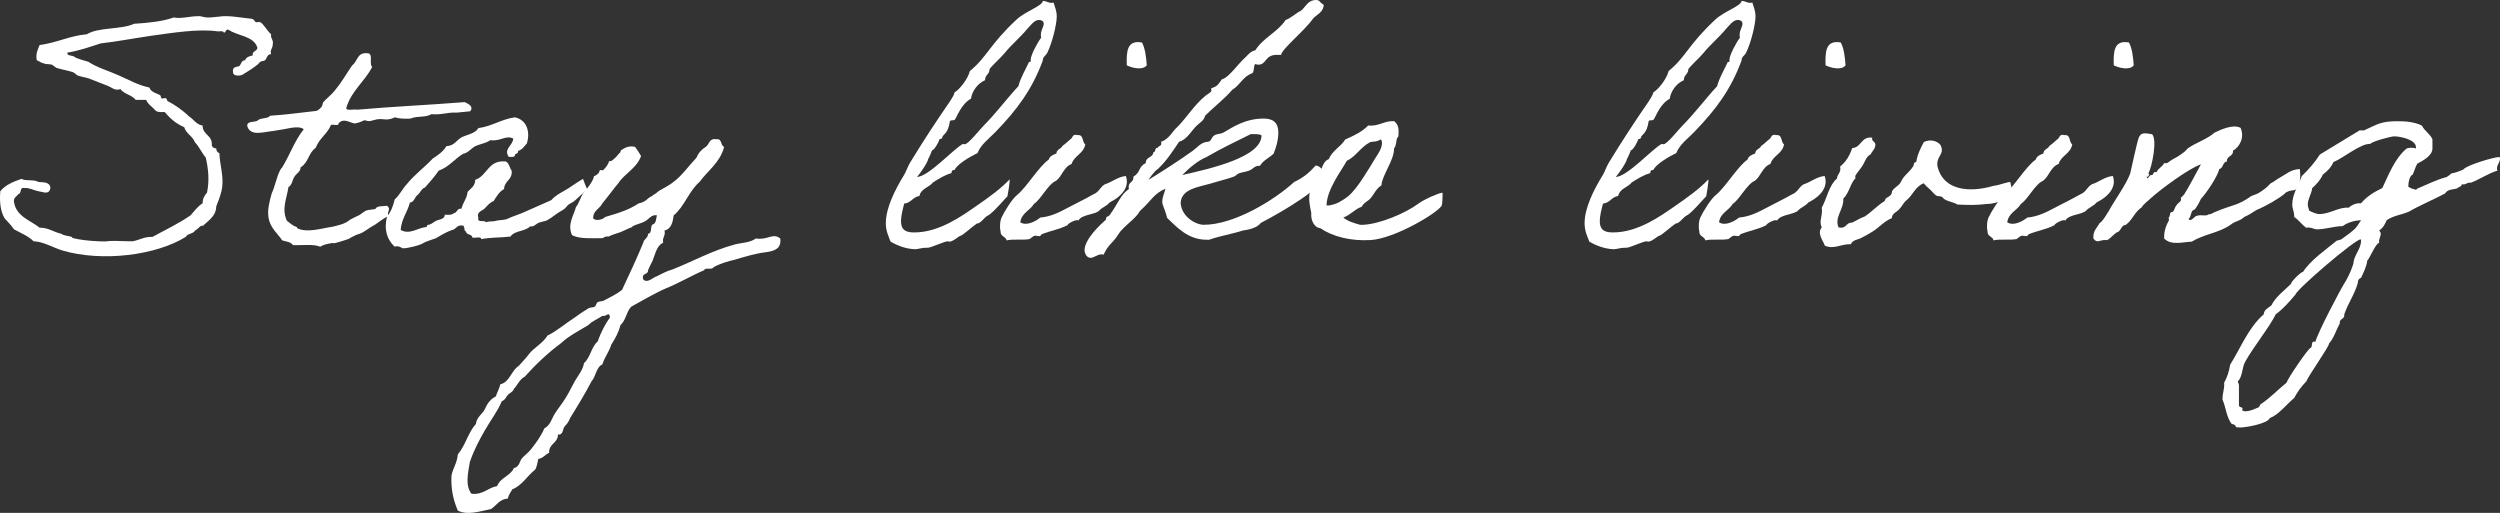 <?xml version="1.0" encoding="utf-8"?>
<!-- Generator: Adobe Illustrator 27.0.0, SVG Export Plug-In . SVG Version: 6.00 Build 0)  -->
<svg version="1.1" id="レイヤー_1" xmlns="http://www.w3.org/2000/svg" xmlns:xlink="http://www.w3.org/1999/xlink" x="0px"
	 y="0px" width="169.141px" height="34.699px" viewBox="0 0 169.141 34.699" style="enable-background:new 0 0 169.141 34.699;"
	 xml:space="preserve">
<rect x="0" y="0" width="169.141" height="34.699" fill="#333333" stroke="none"/>
<style type="text/css">
	.st0{fill:#FFFFFF;}
</style>
<g>
	<path class="st0" d="M13.708,15.296c-0.064-0.15-0.386,0.279-0.515,0.3c-0.107,0.236-0.515,0.193-0.622,0.429
		c-1.995,1.245-5.642,1.716-8.346,0.923c-0.687-0.215-1.287-0.601-1.952-0.623c-0.365-0.365-0.879-0.558-1.33-0.815
		c-0.193-0.279-0.408-0.494-0.622-0.729c-0.279-0.451-0.365-1.073-0.3-1.845C0.364,12.508,0.9,12.293,1.457,12.1
		c0.258,0.171,0.88,0.021,1.137,0.214c0.365,0.021,0.794,0,0.815,0.408c-0.086,0.493-0.494,0.257-0.815,0.214
		c-0.343-0.064-0.644-0.257-0.944-0.214c-0.343-0.086-0.172,0.386-0.408,0.408c-0.107,0.171-0.322,0.214-0.3,0.515
		c0.15,1.008,1.094,1.245,1.738,1.759c0.622,0,0.944,0.3,1.459,0.408c0.214,0.15,0.45,0.129,0.708,0.214
		c0.021,0,0.042,0.086,0.107,0.086c0.386,0.107,1.137,0.193,1.759,0.214c0.15,0,0.343,0.021,0.515,0c0.386-0.064,1.008,0,1.738,0
		c0.472-0.085,0.793-0.322,1.352-0.3c0.858-0.472,1.78-0.901,2.574-1.458c0.257-0.279,0.472-0.601,0.815-0.815
		c0-0.343,0.15-0.537,0.3-0.729c0.171-0.815,0.086-1.63-0.086-2.36c-0.279-0.322-0.429-0.729-0.729-1.03
		c-0.15-0.429-0.601-0.579-0.729-1.03c-0.558-0.236-0.965-0.601-1.33-1.03c-0.257,0.021-0.493,0.021-0.622-0.107
		C10.318,7.23,10.017,7.08,9.889,6.758H9.181c-0.257-0.343-0.794-0.386-1.03-0.729C7.765,6.157,7.572,5.921,7.314,5.814
		c-0.472-0.171-0.815-0.322-1.33-0.515C5.77,5.235,5.491,5.192,5.255,5.106c-0.064-0.021-0.236-0.193-0.3-0.214
		c-0.279-0.107-0.729-0.172-1.137-0.3C3.775,4.57,3.56,4.398,3.517,4.376c-0.257-0.064-0.365,0-0.622-0.107
		C2.788,4.248,2.659,4.141,2.487,4.076C2.402,3.583,2.573,3.347,2.68,3.046c1.158-0.15,2.017-0.622,3.197-0.729
		c0.793-0.493,2.317-0.3,3.196-0.708c0.965-0.064,1.91-0.15,2.682-0.429c0.515,0.107,1.073-0.085,1.652-0.085
		c0.214-0.021,0.365,0.085,0.601,0.085c0.451,0.021,0.922-0.107,1.352-0.085c0.236,0,0.601,0.043,0.922,0.085
		c0.258,0.043,0.622,0.064,0.815,0.107c0.064,0.021,0.171,0.193,0.214,0.215c0.086,0.021,0.236-0.043,0.3,0
		c0.215,0.107,0.472,0.601,0.729,0.815c-0.043,0.322,0.193,0.365,0.107,0.729c0,0.236-0.193,0.3-0.107,0.622
		c-0.257-0.021-0.279,0.279-0.408,0.408c-0.085,0.064-0.236,0.043-0.322,0.107c-0.064,0.043-0.107,0.128-0.193,0.193
		c-0.3,0.236-0.601,0.429-0.922,0.622c-0.15,0.15-0.729,0.193-0.729-0.107c-0.064-0.343,0.171-0.365,0.408-0.408
		c0.15-0.129,0.15-0.408,0.407-0.408c0.086-0.214,0.279-0.279,0.515-0.322c-0.043-0.322,0.279-0.257,0.322-0.515
		c-0.236-0.815-1.33-0.793-1.952-1.223c-0.236-0.064-0.15,0.193-0.322,0.193c-0.021-0.129-0.258-0.086-0.408-0.086
		c-1.33-0.193-3.089,0.107-4.527,0.3C9.031,2.596,7.915,2.811,6.8,2.939C6.07,3.175,5.362,3.433,4.547,3.562
		c0,0.257,0.343,0.15,0.515,0.3c0.086,0.085,0.644,0.236,0.922,0.322c0.622,0.408,1.352,0.601,2.06,0.922
		c0.644,0.279,1.309,0.665,2.06,0.815c0.107,0.322,0.494,0.386,0.729,0.515c0.043,0.021,0.064,0.193,0.086,0.215
		c0.086,0.042,0.236-0.043,0.322,0c0.043,0.021,0.064,0.193,0.107,0.193c0.429,0.214,1.03,0.622,1.437,1.03
		c0.322,0.193,0.494,0.558,0.923,0.622c0,0.665,0.687,0.622,0.622,1.352c0.043,0.107,0.129,0.193,0.3,0.193
		c0,0.171,0.086,0.279,0.214,0.322c0.021,0.729,0.279,1.501,0.193,2.252c-0.043,0.429-0.236,0.922-0.408,1.352
		C14.63,14.567,14.179,14.868,13.708,15.296z"/>
	<path class="st0" d="M26.298,14.61c-0.515,0.236-0.751,0.515-1.094,0.687c-0.215,0.107-0.579,0.429-0.923,0.537
		c-0.064,0-0.386,0.15-0.45,0.193c-0.129,0.043-0.15,0.129-0.408,0.193c-0.129,0.043-0.515,0.171-0.708,0.214
		c-0.322,0.086,0.021-0.064-0.429,0.043c-0.214,0.043-0.407,0.086-0.622,0.214c-0.451-0.193-1.223-0.085-1.845-0.107
		c-0.129-0.215-0.451-0.236-0.729-0.322c-0.258-0.429-0.815-0.815-0.923-1.545c-0.085-0.536,0.064-1.073,0.215-1.63
		c0.257-0.537,0.407-1.48,0.708-1.759c0.515-0.837,0.858-1.845,1.458-2.575c-0.15-0.171-0.515-0.15-0.836-0.107
		c-0.236,0.043-0.751,0.15-1.223,0.214c-0.665,0.064-1.544,0.386-1.759-0.322c-0.042-0.408,0.537-0.214,0.729-0.408
		c0.193-0.171,0.665-0.086,0.815-0.3c1.073-0.064,2.06-0.214,3.089-0.322c0.171-0.021,0.322-0.193,0.408-0.3
		c0.064-0.086,0.043-0.214,0.107-0.3c0.15-0.193,0.601-0.537,0.815-0.837c0.429-0.515,0.751-1.094,1.137-1.652
		c0.365-0.257,0.322-0.901,1.03-0.815c0.429,0,0.086,0.729,0.322,0.923c-0.515,1.008-1.416,1.609-1.759,2.789
		c0.043,0.214,0.515,0.042,0.729,0.107c2.381-0.214,4.913-0.322,7.294-0.515c0.257,0.128,0.622,0.3,0.365,0.622
		c-0.537,0.043-0.987,0.107-0.966,0.086c-0.601-0.021-0.987,0.171-1.652,0.107c-0.45,0.258-0.858,0.086-1.438,0.301
		c-0.407,0.021-0.772,0-1.03-0.086c-0.708,0.322-0.75-0.021-1.458,0.193c-0.301,0.086-0.301,0.086-0.601,0
		c-0.193,0.086-0.386,0.172-0.622,0.215c-0.257,0.043-0.772-0.429-1.137,0c0.021,0.214-0.364,0.043-0.515,0.107
		c-0.236,0.601-0.794,0.901-1.03,1.545c-0.515,0.365-0.472,0.987-1.03,1.33c0.021,0.279-0.279,0.408-0.408,0.622
		c-0.15,0.214-0.15,0.558-0.408,0.708c-0.128,0.815-0.472,1.48-0.107,2.274c0.236,0.172,0.386,0.343,0.622,0.408
		c0.086,0.021,0.064,0.086,0.086,0.107c0.687,0.322,1.63,0,2.381-0.107c0.322-0.085,0.836-0.171,1.18-0.472
		c0.021-0.021,0.58-0.3,0.601-0.3c0.172-0.086,0.301-0.236,0.494-0.322c0.172-0.064,0.451-0.064,0.622-0.107
		c0.107-0.236,0.494-0.172,0.794-0.215C26.513,14.181,26.105,14.374,26.298,14.61z"/>
	<path class="st0" d="M39.77,12.83c-0.365,0.193-0.772,0.729-1.116,0.901c-0.364,0.171-0.279,0.322-0.644,0.515
		c-0.365,0.193-0.644,0.472-1.008,0.665c-0.193,0.086-0.429,0.086-0.622,0.193c-0.214,0.129-0.257,0.236-0.515,0.214
		c-0.365,0.365-1.03,0.258-1.331,0.687c-0.75,0.086-1.266,0.043-1.974,0.172c0-0.215-0.429-0.043-0.601-0.107
		c-0.021-0.257-0.408-0.15-0.429-0.408c-0.193-0.021-0.021-0.45-0.3-0.407c-0.3-0.043-0.386,0.257-0.622,0.3
		c-0.279,0.085-0.687,0.3-1.03,0.515c-0.15,0.107-0.708,0.214-1.03,0.429c-0.15,0.086-0.987,0.322-1.33,0.3
		c0.043,0-0.3-0.214-0.515-0.107c-0.493-0.45-0.751-1.137-0.515-2.06c0.257-0.279,0.408-0.687,0.515-1.137
		c0.322-0.279,0.515-0.708,0.815-1.03c0.515-0.644,1.201-1.137,1.759-1.738c0.365-0.236,0.708-0.472,0.922-0.837
		c0.537-0.021,0.687-0.408,1.03-0.601c0.408-0.193,0.922-0.257,1.137-0.622c0.944-0.129,1.544-0.601,2.467-0.729
		c0.75,0.15,1.072,0.901,0.815,1.759c-0.171,0.193-0.3,0.429-0.601,0.515c0.043,0.215-0.214,0.15-0.214,0.3
		c-0.021,0.15-0.258,0.086-0.408,0.107c-0.386-0.536,0.279-0.772,0.3-1.244c-0.515-0.258-0.88,0.214-1.545,0.107
		c-0.3,0.215-0.708,0.258-1.03,0.408c-0.3,0.172-0.472,0.451-0.815,0.515c-0.58,0.343-0.965,0.901-1.652,1.137
		c-0.279,0.408-0.601,0.772-0.923,1.137c-0.257,0.086-0.322,0.365-0.515,0.515c-0.193,0.15-0.215,0.472-0.515,0.515
		c-0.171,0.665-0.558,1.073-0.622,1.845c0.622,0.365,1.18-0.172,1.759-0.193c0-0.193,0.171-0.128,0.3-0.214
		c0.129-0.064,0.193-0.129,0.3-0.193c0.193-0.107,0.644-0.107,0.622-0.429c0.258,0.021,0.494,0.021,0.623-0.107
		c0.236-0.021,0.193-0.343,0.515-0.3c0.086-0.429,0.365-0.665,0.408-1.137c0.214-0.236,0.515-0.386,0.515-0.815
		c0.837-0.279,0.858-1.352,2.06-1.244c0.258,0.107,0.258,0.451,0.408,0.622c0.064,0.644-0.493,0.665-0.515,1.245
		c-0.322,0.171-0.515,0.515-0.708,0.815c-0.279,0.107-0.429,0.322-0.622,0.515c-0.15,0.15-0.558,0.214-0.408,0.622
		c-0.107,0.365,0.45,0.107,0.515,0.3c0.172-0.086,0.429-0.043,0.622-0.086c0.343-0.107,0.601-0.021,0.923-0.193
		c0.322-0.15,0.708-0.257,1.03-0.408c0.622-0.279,1.223-0.536,1.845-0.815c0.258-0.3,0.558-0.45,0.858-0.622
		c0.429-0.236,0.794-0.536,1.287-0.815C39.448,12.1,39.705,12.851,39.77,12.83z"/>
	<path class="st0" d="M38.974,13.988c0.15-0.107,0.386-0.858,0.537-0.987c0.128-0.107,0.687-0.837,0.665-1.073
		c0.128-0.043,0.236-0.128,0.322-0.214c0.042-0.043,0.064-0.172,0.085-0.193c0.043-0.043,0.172,0.021,0.215,0
		c0.171-0.171,0.365-0.386,0.408-0.622c0.214,0.043,0.322-0.171,0.407-0.214c0.086-0.043,0.236-0.3,0.322-0.343
		c0.043-0.021,0.064-0.193,0.107-0.193c0.172-0.085,0.408-0.322,0.922-0.214c0.15,0.193,0.279,0.408,0.408,0.622
		c-0.3,0.837-1.094,1.159-1.544,1.845c-0.257,0.3-0.815,1.051-1.073,1.352c-0.172,0.386-0.644,0.472-0.622,1.03
		c0.214,0.193,0.665,0.064,0.815-0.107c0.837-0.236,1.631-0.493,2.274-0.922c0.193-0.021,0.45-0.15,0.622-0.322
		c0.086-0.086,0.214-0.129,0.3-0.193c0.086-0.085,0.214-0.128,0.3-0.214c0.15-0.15,0.579-0.343,0.837-0.515
		c0.107-0.064,0.193-0.129,0.3-0.215c0.536-0.386,1.03-1.094,1.544-1.63c0.129-0.322,0.343-0.558,0.623-0.729
		c0.257-0.171,0.214-0.601,0.729-0.515c0.386-0.064,0.258,0.429,0.515,0.515c-0.279,1.073-1.094,1.587-1.652,2.36
		c-0.729,0.622-1.03,1.673-1.759,2.274c-0.064,0.472-0.172,0.922-0.622,1.029c0.085,0.386-0.172,0.451-0.086,0.815
		c-0.451,0.215-0.537,0.772-0.729,1.244c-0.107,0.215-0.214,0.408-0.3,0.623c0.021,0.343-0.472,0.15-0.322,0.622
		c0.279,0.3,0.665-0.15,0.922-0.214c0.3-0.15,0.687-0.365,1.03-0.451c1.373-0.537,2.703-1.287,4.227-1.695
		c0.45-0.129,1.03-0.107,1.438-0.408c0.815,0.129,1.137-0.408,1.652,0c0.086,0.687-0.386,0.836-0.922,0.922
		c-0.772,0.086-1.502,0.322-2.167,0.515c-0.365,0.085-1.008,0.257-1.438,0.515c-0.064,0.193-0.579-0.021-0.622,0.193
		c-0.858,0.365-1.716,0.879-2.575,1.223c-0.836,0.365-1.609,0.837-2.36,1.245c-0.322,0.322-0.365,0.944-0.729,1.244
		c-0.128,0.515-0.365,0.922-0.622,1.33c-0.15,0.494-0.451,0.837-0.601,1.33c-0.429,0.193-0.429,0.815-0.729,1.137
		c-0.451,0.858-0.944,1.673-1.438,2.467c-0.086,0.171-0.15,0.365-0.322,0.515c0,0.021-0.086,0.107-0.086,0.107
		c-0.107,0.15-0.085,0.579-0.429,0.515c0,0.601-0.623,0.601-0.601,1.245c-0.279,0.107-0.386,0.365-0.729,0.408
		c-0.064,0.236-0.085,0.515-0.214,0.729c-0.536,0.408-0.858,1.051-1.544,1.331c-0.107,0.193-0.258,0.364-0.301,0.622
		c-0.579,0.043-0.772,0.472-1.137,0.708c-0.729,0.15-1.609,0.45-2.253,0.107c-0.279-0.665-0.472-1.373-0.429-2.36
		c0.107-0.536,0.386-0.858,0.429-1.438c0.515-0.601,0.708-1.501,1.223-2.06c0.064-0.493,0.451-0.665,0.622-1.03
		c0.15-0.365,0.386-0.665,0.729-0.836c0.086-0.279,0.236-0.515,0.3-0.815c0.665-0.171,0.729-0.922,1.244-1.244
		c0.236-0.279,0.472-0.494,0.708-0.815c0.3-0.408,0.923-0.708,1.245-1.244c0.665-0.322,1.201-0.815,1.845-1.223
		c0.215-0.15,0.408-0.3,0.623-0.429c0.085-0.043,0.236-0.15,0.3-0.193c0.107-0.064,0.3-0.043,0.429-0.107
		c0.086-0.064,0.107-0.258,0.193-0.301c0.128-0.085,0.279-0.043,0.408-0.107c0.45-0.236,0.858-0.429,1.244-0.729
		c0.494-1.051,0.987-2.103,1.438-3.197c0.043-0.257,0.322-0.3,0.322-0.601c0.3-0.021,0.128-0.494,0.3-0.622
		c0.257-0.064,0.236-0.386,0.3-0.622c-0.365-0.086-0.558,0.279-0.815,0.407c-0.236,0.129-0.558,0.193-0.815,0.322
		c-0.064,0.021,0,0.086-0.107,0.086c-0.086,0.021-0.515,0.236-0.729,0.322c-0.257,0.086-0.558,0.172-0.815,0.3
		c-0.215-0.043-0.279,0.064-0.408,0.107c-0.751,0-1.588,0.064-2.06-0.214C38.373,15.168,38.824,14.567,38.974,13.988z
		 M40.755,21.368c-0.3,0.214-0.687,0.343-0.944,0.622c-0.623,0.386-1.331,0.729-1.845,1.223c-0.901,0.665-1.716,1.438-2.467,2.274
		c-0.343,0.171-0.472,0.558-0.729,0.815c-0.064,0.215-0.279,0.279-0.408,0.408c-0.128,0.15-0.193,0.365-0.407,0.429
		c-0.3,0.708-0.772,1.309-1.137,1.952c-0.386,0.665-0.751,1.352-1.03,2.167c-0.129,0.772-0.322,1.587,0.107,2.146
		c0.815,0.085,1.094-0.408,1.738-0.515c0.214-0.579,0.901-0.687,1.137-1.223c0.365-0.064,0.408-0.494,0.515-0.622
		c0.171-0.215,0.45-0.408,0.622-0.623c0.343-0.429,0.687-0.901,0.922-1.437c0.408-0.215,0.494-0.666,0.729-1.03
		c0.215-0.343,0.494-0.665,0.708-1.029c0.236-0.365,0.408-0.751,0.622-1.137c0.215-0.365,0.558-0.772,0.623-1.223
		c0.429-0.365,0.493-1.094,0.922-1.458c0.214-0.601,0.493-1.159,0.836-1.631c-0.021-0.085-0.021-0.214-0.107-0.214
		C41.012,21.282,40.969,21.411,40.755,21.368z"/>
	<path class="st0" d="M68.148,13.301c0-0.043-0.965,1.116-1.287,1.266c-0.279,0.128-0.494,0.558-0.772,0.558
		c-0.257,0.171-0.987,0.815-1.073,0.815c-0.128,0-0.515,0.407-0.772,0.407c-0.042,0-0.107-0.021-0.128-0.021
		c-0.193,0-0.987,0.365-1.287,0.429c-0.58,0-0.666,0.107-0.923,0.107c-0.601-0.021-1.18-0.236-1.652-0.515
		c-0.15-0.386-0.322-0.729-0.322-1.244c0-1.03,0.601-2.231,1.244-3.282c0.129-0.215,0.236-0.558,0.408-0.837
		c0.837-1.373,1.759-2.789,2.682-4.119c0.107-0.193,0.258-0.365,0.322-0.622c0.258-0.129,0.88-0.837,1.03-1.438
		c1.18-0.965,1.309-1.759,3.175-3.497c0.58-0.536,1.759-0.922,1.759-1.244c0.257,0,0.343,0.128,0.579,0.128
		c0.043,0,0.086,0,0.15-0.021c0.086,0.301,0.214,0.558,0.214,0.944c0,0.558-0.322,1.823-0.644,2.467
		c-0.107,0.193-0.3,0.257-0.3,0.515c-0.729,1.974-1.759,3.347-3.197,4.827c-0.429,0.451-0.987,0.837-1.223,1.438
		c-0.558,0.257-1.416,0.793-1.545,1.137c-0.193,0-0.193,0.064-0.214,0.215c-0.472,0.128-0.858,0.386-1.244,0.622
		c-0.258,0.343-0.815,0.408-0.923,0.922c-0.45,0.064-0.558,0.472-1.03,0.515c-0.085,0.343-0.214,0.772-0.214,1.201
		c0,0.687,0.472,0.751,0.901,0.751c1.695,0,3.24-1.137,4.119-1.738c0.966-0.665,1.759-1.244,2.317-1.845
		C68.362,12.164,68.148,13.387,68.148,13.301z M69.521,1.931c-0.472,0.58-1.137,1.137-1.544,1.652c-0.236,0.3-1.03,1.008-1.03,1.115
		c0,0.343-0.301,0.343-0.301,0.729c-0.75,0.343-0.944,1.073-0.944,1.244c-0.708,0.386-0.965,1.288-1.116,1.438
		c-0.085,0.064-0.279-0.021-0.322,0.107c-0.128,0.901-0.515,0.879-0.515,1.094c0,0.107-0.215,0.064-0.215,0.171
		c0,0.086-0.322,0.687-0.472,0.687c0,0-0.257,0.644-0.257,0.558c0,0.214-0.601,1.094-0.772,1.244c0.772,0,2.467-1.888,3.111-2.231
		c0.043,0,0.107,0.021,0.128,0.021c0.236,0,1.008-0.987,1.266-1.245c0.836-0.836,1.544-1.802,2.36-2.682
		c0.15-0.579,0.472-1.094,0.729-1.652c0.128,0.064,0.107-0.064,0.107-0.15c0-0.279,0.429-1.116,0.708-1.48
		c-0.021-0.064-0.021-0.128-0.021-0.193c0-0.322,0.193-0.536,0.193-0.751c0-0.193-0.172-0.257-0.322-0.257
		C69.971,1.352,69.735,1.716,69.521,1.931z"/>
	<path class="st0" d="M72.952,14.932c-0.043-0.15-0.708,0.172-0.729,0.301c-0.515,0.279-1.201,0.386-1.759,0.622
		c-0.107,0.236-0.3,0.043-0.515,0.107c-0.043,0.021-0.257,0.193-0.3,0.215c-0.537,0.086-1.094-0.021-1.545,0.086
		c-0.064-0.279-0.429-0.258-0.408-0.601c-0.085-0.386-0.021-0.751,0.064-0.944c0.193-0.408,0.729-1.287,1.073-1.544
		c0.665-0.558,1.416-1.867,2.124-2.382c0.064-0.236,0.3-0.322,0.515-0.407c0.021-0.3,0.322-0.3,0.408-0.515
		c0.193-0.128,0.343-0.279,0.515-0.429c0.193-0.085,0.128-0.407,0.515-0.3c0.429-0.043,0.279,0.472,0.515,0.623
		c-0.107,0.644-0.751,0.75-0.923,1.33c-0.536,0.193-0.644,0.836-1.051,1.137c-0.536,0.215-1.03,1.266-1.501,1.566
		c-0.257,0.45-0.837,0.601-0.922,1.244c0.429,0.279,1.072-0.086,1.352-0.322c0.772-0.064,1.373-0.408,1.952-0.708
		c0.558-0.3,1.073-0.536,1.63-0.858c0.429-0.172,0.429-0.472,0.794-0.687c0.451-0.129,0.879-0.515,1.416-0.558
		c0.236,0.665-0.15,1.309-1.116,1.802c-0.15,0.214-0.494,0.322-0.665,0.515C74.111,14.546,73.188,14.481,72.952,14.932z
		 M77.264,2.875c0.214,0.407,0.279,0.965,0.322,1.544c-0.279,0.365-1.008,0.172-1.352,0C76.213,3.54,76.213,2.682,77.264,2.875z"/>
	<path class="st0" d="M84.085,15.597c-0.729,0.236-1.566,0.365-2.274,0.623h-0.172c-1.287,0-2.038-0.88-2.682-1.48
		c-0.086-0.451-0.322-0.858-0.322-1.073c0-0.365,0.15-0.601,0.214-0.901c-0.836,0.386-0.815,0.665-1.738,1.523
		c-0.3,0.558-1.116,1.008-1.48,1.609c-0.343,0.558-0.644,0.622-0.966,1.33c-0.043,0-0.085-0.021-0.128-0.021
		c-0.3,0-0.515,0.236-0.751,0.236c-0.279,0-0.408-0.322-0.408-0.515c0-0.751,1.073-1.738,1.438-2.06
		c0.043-0.322,0.129-0.129,0.279-0.343c0.558-0.772,0.729-1.373,1.287-1.738c-0.021-0.064-0.021-0.107-0.021-0.15
		c0-0.322,0.322-0.3,0.322-0.622V11.95c0.515-0.3,0.301-0.644,0.837-0.922c0-0.451,0.472-0.322,0.515-0.729
		c0.171,0,0.085-0.3,0.257-0.3h0.043c0.043-0.15,0.236-0.107,0.236-0.279c0-0.043,0-0.064-0.021-0.129
		c0.558-0.172,0.751-0.708,1.137-1.03c0.644-0.665,1.115-1.459,1.845-2.06c0.086-0.086,0.429-0.257,0.429-0.365
		c0-0.043-0.021-0.107-0.021-0.129c0-0.064,0.3-0.107,0.408-0.236c0.129-0.107,0.214-0.279,0.322-0.408
		c0.472-0.107,1.03-0.987,1.652-1.544c0,0,0.343-0.408,0.601-0.408c0.537-0.858,1.523-1.244,2.06-2.06
		c0.408-0.15,0.666-0.451,1.03-0.622C88.312,0.515,88.462,0,89.041,0c0.258,0,0.236,0.171,0.515,0.322
		c-0.021,0.515-0.451,0.644-0.708,0.922c-0.601,0.858-2.167,2.103-2.167,2.467h-0.3c-0.815,0-0.687,0.665-1.244,0.665
		c-0.064,0-0.129-0.021-0.215-0.043c-0.128,0.129-0.042,0.472-0.193,0.623c-0.622,0.193-0.836,0.815-1.352,1.115
		c-0.558,0.644-1.244,1.159-1.845,1.759c-0.064,0.3-0.322,0.451-0.515,0.622c-0.408,0.365-0.687,0.987-1.244,1.137
		c-0.429,0.644-0.858,1.309-1.438,1.845c-0.258,0.15-0.622,0.708-0.622,0.729c1.072-0.665,2.102-1.33,3.003-1.974
		c0.3-0.214,0.536-0.579,1.03-0.601c0.214-0.043,0.193-0.279,0.408-0.429c0.15-0.107,0.429-0.085,0.622-0.193
		c0.601-0.343,1.458-0.944,2.703-0.944c0.515,0,1.008,0.15,1.008,0.965c0,0.515-0.172,1.051-0.322,1.416
		c-0.3,0.279-0.708,0.45-0.922,0.815h-0.086c-0.279,0-0.429,0.257-0.644,0.322c-0.215,0.086-0.472,0.107-0.708,0.193
		c-0.107,0.043-0.193,0.171-0.322,0.214c-0.386,0.15-1.03,0.3-1.738,0.515c-0.644,0.193-1.802,0.322-1.867,1.244
		c0.043,0.965,1.03,1.502,1.566,1.502c2.06,0,4.784-1.674,6.114-2.896c0.644-0.3,1.008-0.622,1.459-1.116
		c0.365,0.043,0.536,0.408,0.665,0.644c-0.129,0.837-2.811,2.424-4.377,3.24C85.051,15.404,84.557,15.533,84.085,15.597z
		 M84.621,9.075c-0.987,0.493-2.038,0.987-2.982,1.544c-0.622,0.257-1.18,0.751-1.652,1.223c1.995-0.45,5.363-1.223,5.363-2.682
		c-0.085-0.064-0.236-0.085-0.408-0.085H84.621z"/>
	<path class="st0" d="M97.535,13.923c-0.322,0.515-3.175,2.21-4.784,2.317c-1.352,0.085-2.596-0.236-3.411-0.794
		c-0.493-0.064-0.665-0.644-0.622-1.03c-0.086-0.429-0.215-0.965-0.086-1.459c0,0,0.086-0.043,0.086-0.107
		c0.064-0.214,0.408-1.244,0.665-1.352c0.107-0.3,0.214-0.622,0.515-0.729c0.236-0.58,0.815-0.837,1.116-1.331
		c0.58-0.257,1.137-0.515,1.545-0.944c0.75,0.064,1.051-0.322,1.759-0.3c0.3,0.236,0.322,0.515,0.3,0.922
		c0,0.172-0.043,0.129-0.086,0.215c-0.086,0.15-0.043,0.515-0.214,0.708c0,0.836-0.794,1.759-0.858,2.51
		c-0.3,0.15-0.515,0.601-0.708,0.837c-0.193,0.236-0.493,0.322-0.622,0.601c-0.494,0.172-0.751,0.558-1.244,0.729
		c0.322,0.279,0.836,0.408,1.137,0.494h0.215c1.137-0.064,2.832-0.772,3.733-1.438c0.193-0.15,0.622-0.365,0.815-0.451
		c0.193-0.064,0.601-0.279,0.815-0.279C97.599,13.087,97.599,13.816,97.535,13.923z M92.665,9.633
		c-0.622,0.343-0.965,0.987-1.544,1.244c-0.386,0.708-1.352,1.931-1.373,3.025c0.322,0.021,0.708-0.15,0.836-0.214
		c0.258-0.15,0.408-0.236,0.623-0.408c0.644-0.515,1.48-1.995,1.866-2.617c0.193-0.3,0.429-0.622,0.429-1.03
		c-0.021-0.064-0.021-0.193-0.107-0.193C93.116,9.633,92.837,9.547,92.665,9.633z"/>
	<path class="st0" d="M115.424,13.301c0-0.043-0.965,1.116-1.287,1.266c-0.279,0.128-0.494,0.558-0.772,0.558
		c-0.257,0.171-0.987,0.815-1.073,0.815c-0.128,0-0.515,0.407-0.772,0.407c-0.042,0-0.107-0.021-0.128-0.021
		c-0.193,0-0.987,0.365-1.287,0.429c-0.58,0-0.666,0.107-0.923,0.107c-0.601-0.021-1.18-0.236-1.652-0.515
		c-0.15-0.386-0.322-0.729-0.322-1.244c0-1.03,0.601-2.231,1.244-3.282c0.129-0.215,0.236-0.558,0.408-0.837
		c0.837-1.373,1.759-2.789,2.682-4.119c0.107-0.193,0.258-0.365,0.322-0.622c0.258-0.129,0.88-0.837,1.03-1.438
		c1.18-0.965,1.309-1.759,3.175-3.497c0.58-0.536,1.759-0.922,1.759-1.244c0.257,0,0.343,0.128,0.579,0.128
		c0.043,0,0.086,0,0.15-0.021c0.086,0.301,0.214,0.558,0.214,0.944c0,0.558-0.322,1.823-0.644,2.467
		c-0.107,0.193-0.3,0.257-0.3,0.515c-0.729,1.974-1.759,3.347-3.197,4.827c-0.429,0.451-0.987,0.837-1.223,1.438
		c-0.558,0.257-1.416,0.793-1.545,1.137c-0.193,0-0.193,0.064-0.214,0.215c-0.472,0.128-0.858,0.386-1.244,0.622
		c-0.258,0.343-0.815,0.408-0.923,0.922c-0.45,0.064-0.558,0.472-1.03,0.515c-0.085,0.343-0.214,0.772-0.214,1.201
		c0,0.687,0.472,0.751,0.901,0.751c1.695,0,3.24-1.137,4.119-1.738c0.966-0.665,1.759-1.244,2.317-1.845
		C115.638,12.164,115.424,13.387,115.424,13.301z M116.797,1.931c-0.472,0.58-1.137,1.137-1.544,1.652
		c-0.236,0.3-1.03,1.008-1.03,1.115c0,0.343-0.301,0.343-0.301,0.729c-0.75,0.343-0.944,1.073-0.944,1.244
		c-0.708,0.386-0.965,1.288-1.116,1.438c-0.085,0.064-0.279-0.021-0.322,0.107c-0.128,0.901-0.515,0.879-0.515,1.094
		c0,0.107-0.215,0.064-0.215,0.171c0,0.086-0.322,0.687-0.472,0.687c0,0-0.257,0.644-0.257,0.558c0,0.214-0.601,1.094-0.772,1.244
		c0.772,0,2.467-1.888,3.111-2.231c0.043,0,0.107,0.021,0.128,0.021c0.236,0,1.008-0.987,1.266-1.245
		c0.836-0.836,1.544-1.802,2.36-2.682c0.15-0.579,0.472-1.094,0.729-1.652c0.128,0.064,0.107-0.064,0.107-0.15
		c0-0.279,0.429-1.116,0.708-1.48c-0.021-0.064-0.021-0.128-0.021-0.193c0-0.322,0.193-0.536,0.193-0.751
		c0-0.193-0.172-0.257-0.322-0.257C117.248,1.352,117.012,1.716,116.797,1.931z"/>
	<path class="st0" d="M120.228,14.932c-0.043-0.15-0.708,0.172-0.729,0.301c-0.515,0.279-1.201,0.386-1.759,0.622
		c-0.107,0.236-0.3,0.043-0.515,0.107c-0.043,0.021-0.257,0.193-0.3,0.215c-0.537,0.086-1.094-0.021-1.545,0.086
		c-0.064-0.279-0.429-0.258-0.408-0.601c-0.085-0.386-0.021-0.751,0.064-0.944c0.193-0.408,0.729-1.287,1.073-1.544
		c0.665-0.558,1.416-1.867,2.124-2.382c0.064-0.236,0.3-0.322,0.515-0.407c0.021-0.3,0.322-0.3,0.408-0.515
		c0.193-0.128,0.343-0.279,0.515-0.429c0.193-0.085,0.128-0.407,0.515-0.3c0.429-0.043,0.279,0.472,0.515,0.623
		c-0.107,0.644-0.751,0.75-0.923,1.33c-0.536,0.193-0.644,0.836-1.051,1.137c-0.536,0.215-1.03,1.266-1.501,1.566
		c-0.257,0.45-0.837,0.601-0.922,1.244c0.429,0.279,1.072-0.086,1.352-0.322c0.772-0.064,1.373-0.408,1.952-0.708
		c0.558-0.3,1.073-0.536,1.63-0.858c0.429-0.172,0.429-0.472,0.794-0.687c0.451-0.129,0.879-0.515,1.416-0.558
		c0.236,0.665-0.15,1.309-1.116,1.802c-0.15,0.214-0.494,0.322-0.665,0.515C121.387,14.546,120.464,14.481,120.228,14.932z
		 M124.541,2.875c0.214,0.407,0.279,0.965,0.322,1.544c-0.279,0.365-1.008,0.172-1.352,0C123.49,3.54,123.49,2.682,124.541,2.875z"
		/>
	<path class="st0" d="M136.297,13.258c0.042-0.043-1.202,0.558-1.824,0.537c-0.794,0.086-1.159,0.086-2.038,0.043
		c-0.257-0.172-0.687-0.193-0.944-0.408c0-0.021-0.107-0.107-0.086-0.107c-0.107-0.064-0.3-0.021-0.429-0.107
		c-0.15-0.107-0.3-0.322-0.408-0.407c-0.171-0.15-0.279-0.236-0.408-0.408c-0.558,0.193-0.729,0.772-1.137,1.116
		c-0.236,0.171-0.322,0.429-0.515,0.622c-0.15,0.193-0.515,0.3-0.515,0.622c-0.515,0.193-0.858,0.644-1.33,0.922
		c-0.236,0.15-0.472,0.279-0.729,0.408c-0.215,0.129-0.601,0.129-0.708,0.429c-0.687-0.021-1.094,0.365-1.759,0.107
		c-0.107-0.322-0.558-0.837-0.214-1.245c-0.215-0.429,0.085-0.772,0-1.33c0.364-0.665,0.493-1.523,1.03-1.974
		c0.021-0.322,0.3-0.386,0.214-0.815c0.386-0.3,0.644-0.729,0.815-1.244c0.644-0.043,0.579-0.794,1.352-0.708
		c-0.064,0.322,0.322,0.236,0.193,0.622c-0.043,0.193-0.214,0.322-0.3,0.515c-0.279,0.128-0.365,0.45-0.515,0.708
		c-0.15,0.258-0.365,0.472-0.515,0.729c-0.021,0.021,0.021,0.172,0,0.193c-0.3,0.236-0.429,1.008-0.815,1.352
		c0.043,0.751-0.622,1.266-0.322,1.952c0.558,0.129,0.472-0.343,0.923-0.322c0.279-0.129,0.515-0.3,0.836-0.408
		c0.472-0.3,0.837-0.729,1.33-1.03c0.064-0.043,0.064-0.15,0.107-0.193c0.064-0.064,0.408-0.193,0.408-0.408
		c0.021-0.279,0.493-0.429,0.622-0.729c0.171-0.408,0.558-0.622,0.815-1.03c0.085-0.128,0.021-0.3,0.214-0.3
		c0.086-0.536,0.3-0.944,0.515-1.352c0.408-0.214,0.923-0.086,1.137,0.214c0.3,0.644-0.322,0.708-0.214,1.438
		c0.386,1.609,2.124,1.802,3.797,1.309c0.343-0.021,1.137-0.343,1.137-0.236S136.254,13.301,136.297,13.258z"/>
	<path class="st0" d="M139.727,14.932c-0.043-0.15-0.708,0.172-0.729,0.301c-0.515,0.279-1.201,0.386-1.759,0.622
		c-0.107,0.236-0.3,0.043-0.515,0.107c-0.043,0.021-0.257,0.193-0.3,0.215c-0.537,0.086-1.094-0.021-1.545,0.086
		c-0.064-0.279-0.429-0.258-0.408-0.601c-0.085-0.386-0.021-0.751,0.064-0.944c0.193-0.408,0.729-1.287,1.073-1.544
		c0.665-0.558,1.416-1.867,2.124-2.382c0.064-0.236,0.3-0.322,0.515-0.407c0.021-0.3,0.322-0.3,0.408-0.515
		c0.193-0.128,0.343-0.279,0.515-0.429c0.193-0.085,0.128-0.407,0.515-0.3c0.429-0.043,0.279,0.472,0.515,0.623
		c-0.107,0.644-0.751,0.75-0.923,1.33c-0.536,0.193-0.644,0.836-1.051,1.137c-0.536,0.215-1.03,1.266-1.501,1.566
		c-0.257,0.45-0.837,0.601-0.923,1.244c0.429,0.279,1.073-0.086,1.352-0.322c0.772-0.064,1.373-0.408,1.952-0.708
		c0.558-0.3,1.073-0.536,1.63-0.858c0.429-0.172,0.429-0.472,0.794-0.687c0.45-0.129,0.879-0.515,1.416-0.558
		c0.236,0.665-0.15,1.309-1.116,1.802c-0.15,0.214-0.494,0.322-0.665,0.515C140.886,14.546,139.963,14.481,139.727,14.932z
		 M144.039,2.875c0.215,0.407,0.279,0.965,0.322,1.544c-0.279,0.365-1.009,0.172-1.352,0C142.988,3.54,142.988,2.682,144.039,2.875z
		"/>
	<path class="st0" d="M152.877,14.117c-0.365,0.128-0.451,0.3-1.03,0.558c-0.365,0.322-0.558,0.236-0.944,0.537
		c-0.794,0.558-1.781,0.622-2.618,1.137c-0.601,0.021-1.394,0.279-1.866-0.214c-0.021-0.515,0.15-0.922,0.322-1.223
		c0.021-0.042-0.043-0.193,0-0.214c0.107-0.086,0.021-0.171,0.107-0.3c0.021-0.064,0.15-0.021,0.193-0.107
		c0.107-0.171,0.107-0.279,0.214-0.407c0.064-0.107,0.215-0.193,0.301-0.322c0.021-0.021-0.021-0.171,0-0.193
		c0.107-0.086,0.128-0.107,0.214-0.214c0.214-0.301,0.879-1.566,1.137-2.038c-0.858,0.3-2.725,1.695-3.369,2.274
		c-0.193,0.193-0.515,0.408-0.644,0.644c-0.472,0.3-0.622,0.858-1.073,1.18c-0.343,0.021-0.3,0.45-0.622,0.515
		c-0.214,0.15-0.386,0.365-0.622,0.515c-0.536-0.064-0.665,0.279-0.944-0.107c-0.043-0.515,0.236-0.708,0.408-1.03
		c0.279-0.193,0.429-0.536,0.622-0.815c0.322-0.622,1.201-1.823,1.459-2.553c0.085-0.365,0.472-2.167,0.579-2.424
		c0.15-0.365,0.386-0.322,0.901-0.236c0.365,0.343,0,2.231-0.257,2.66c0.15,0.064,0,0.107,0,0.214h-0.107
		c0.064,0.3,0.172-0.15,0.322-0.107c0.193,0,0.064-0.279,0.343-0.193c0.107-0.279,0.408-0.365,0.515-0.622
		c0.236,0.064,0.322-0.107,0.515-0.215c0.279-0.15,0.515-0.279,0.815-0.515c0.107-0.064,0.214-0.236,0.322-0.3
		c0.494-0.343,1.287-0.601,1.759-1.03c0.365-0.172,1.244-0.601,1.759-0.322c0.3,0.665-0.086,1.309-0.515,1.544
		c0.043,0.408-0.429,0.322-0.408,0.729c-0.3,0.043-0.236,0.451-0.515,0.515c-0.15,0.579-0.901,1.652-1.244,2.017
		c-0.129,0.279-0.258,0.515-0.429,0.729c-0.3,0.042-0.193,0.493-0.408,0.622c0.172,0.279,0.386-0.236,0.622-0.215
		c0.215-0.085,0.558,0.064,0.729-0.085c0.279-0.021,0.279-0.129,0.515-0.193c1.115-0.472,1.458-0.386,2.381-1.051
		c0.45-0.171,0.407-0.128,0.772-0.386c0.258-0.171,0.386-0.322,0.537-0.472c0.171-0.064,0.472-0.322,0.622-0.386
		c0.408-0.214,0.729-0.558,1.352-0.579c0.107,1.008-0.129,1.416-0.451,1.437c-0.193,0-0.536,0.129-0.558,0.215
		C154.164,13.452,153.349,13.902,152.877,14.117z"/>
	<path class="st0" d="M168.966,11.542c-0.665,0.215-1.137,0.558-1.781,0.815h-0.086c-0.214,0-0.3,0.171-0.536,0.107
		c-0.043,0.193-0.193,0.15-0.322,0.279c-0.344,0.107-0.623,0.043-0.815,0.343c-0.451,0.257-2.038,0.965-2.424,1.223
		c-0.601,0.258-0.965,0.236-1.523,0.58c-0.128,0.279-0.214,0.493-0.515,0.708c0.064,0.064,0.107,0.129,0.107,0.215
		c0,0.214-0.15,0.365-0.107,0.622c-0.214,0-0.601,0.965-0.815,1.223c0,0.301-0.279,0.858-0.408,1.137
		c-0.128,0.043-0.236,0.172-0.214,0.322c-0.193,0.751-0.665,1.395-0.922,2.146v0.086c0,0.257-0.365,0.214-0.3,0.536
		c-0.258,0.451-0.386,0.965-0.729,1.352c0.021,0.193-1.373,2.146-1.545,2.575c-0.322,0.322-0.601,0.708-0.815,1.116
		c-0.472,0.386-1.094,1.18-1.652,1.352c-0.128,0.386-1.63,0.644-1.995,0.644l-0.279-0.021c-0.043-0.129-0.15-0.215-0.3-0.215
		c-0.365-0.472-0.386-1.115-0.622-1.652v-0.086c0-0.365,0.15-0.665,0.107-1.051c0.215-0.386,0.343-0.793,0.408-1.223
		c0.729-1.159,1.223-2.489,2.274-3.411c0.021-0.322,0.3-0.429,0.515-0.601c0.3-0.601,0.858-0.987,1.33-1.459
		c0-0.15,0.644-0.794,0.815-0.815c0.515-0.793,1.544-1.501,2.274-2.103l0.3-0.085c0.322-0.236,0.644-0.451,0.944-0.729l0.171-0.214
		l0.236-0.365c-0.407,0.021-0.922,0.15-1.244,0.407c-0.579,0-1.159,0.215-1.738,0.215c-0.257,0-0.386-0.172-0.729-0.107
		c-0.3-0.214-0.515-0.536-0.815-0.729v-0.086c0-0.257-0.129-0.493-0.129-0.75c0-0.708,0.408-1.288,0.644-1.931
		c0.451-0.429,0.88-0.922,1.223-1.458l2.682-1.631h0.3c0.944-0.429,1.158-0.622,2.274-0.622c0.537,0,1.159,0.043,1.652,0.3
		c0.172,0.365,0.558,0.558,0.708,0.922v0.623c0,0.493-0.665,0.836-1.03,1.03c-0.128,0.236-0.193,0.493-0.3,0.729
		c-0.214,0.085-0.3,0.515-0.3,0.75v0.086l0.257,0.129c0.15,0,0.279,0.15,0.322,0c0.687-0.279,1.288-0.601,2.017-0.794
		c0.128-0.107,0.193-0.107,0.3-0.236c0.322-0.064,0.558-0.15,0.836-0.279c0.15-0.258,2.038-0.837,2.424-0.837
		c0.021,0,0.043,0.021,0.043,0.064C169.18,10.984,168.837,11.22,168.966,11.542z M155.299,19.931
		c-0.407,0.472-0.815,0.965-1.33,1.33c-0.386,0.815-1.48,2.167-2.06,3.197c-0.236,0.408-0.171,1.03-0.515,1.352
		c0.043,0.085,0.085,0.193,0.085,0.279v1.33c0,0.214,0.344,0.043,0.215,0.343c0.064,0.043,0.129,0.064,0.214,0.064
		c0.322,0,0.622-0.15,0.923-0.279l0.107-0.193c0.665-0.429,1.137-0.965,1.759-1.459c0.086-0.3,1.48-2.338,1.63-2.36
		c0.172-0.085-0.021-0.515,0.322-0.407c0.129-0.558,1.738-3.647,2.06-4.119c0.258-0.451,0.408-0.837,0.515-1.18
		c0.021-0.558,0.515-0.965,0.515-1.545c0-0.042,0.021-0.085-0.042-0.085C159.333,16.198,155.428,19.523,155.299,19.931z
		 M161.993,9.225c-0.236,0-1.523,0.343-1.63,0.515c-0.623-0.064-1.867,0.987-2.489,1.223c-0.15,0.343-0.408,0.622-0.708,0.837
		c-0.172,0.364-0.429,0.665-0.729,0.922c-0.043,0.386-0.3,0.729-0.3,1.116c0,0.15,0.064,0.3,0.107,0.429
		c0.236,0.086,0.429,0.215,0.687,0.215c0.687,0,1.33-0.494,1.974-0.429c0.236-0.214,0.515-0.322,0.836-0.3
		c0.386-0.472,0.901-0.772,1.438-1.03c0.451-0.944,0.837-1.995,1.652-2.682c0.258-0.064,0.365-0.064,0.623,0V9.955
		C163.452,9.439,162.379,9.225,161.993,9.225z"/>
</g>
</svg>
